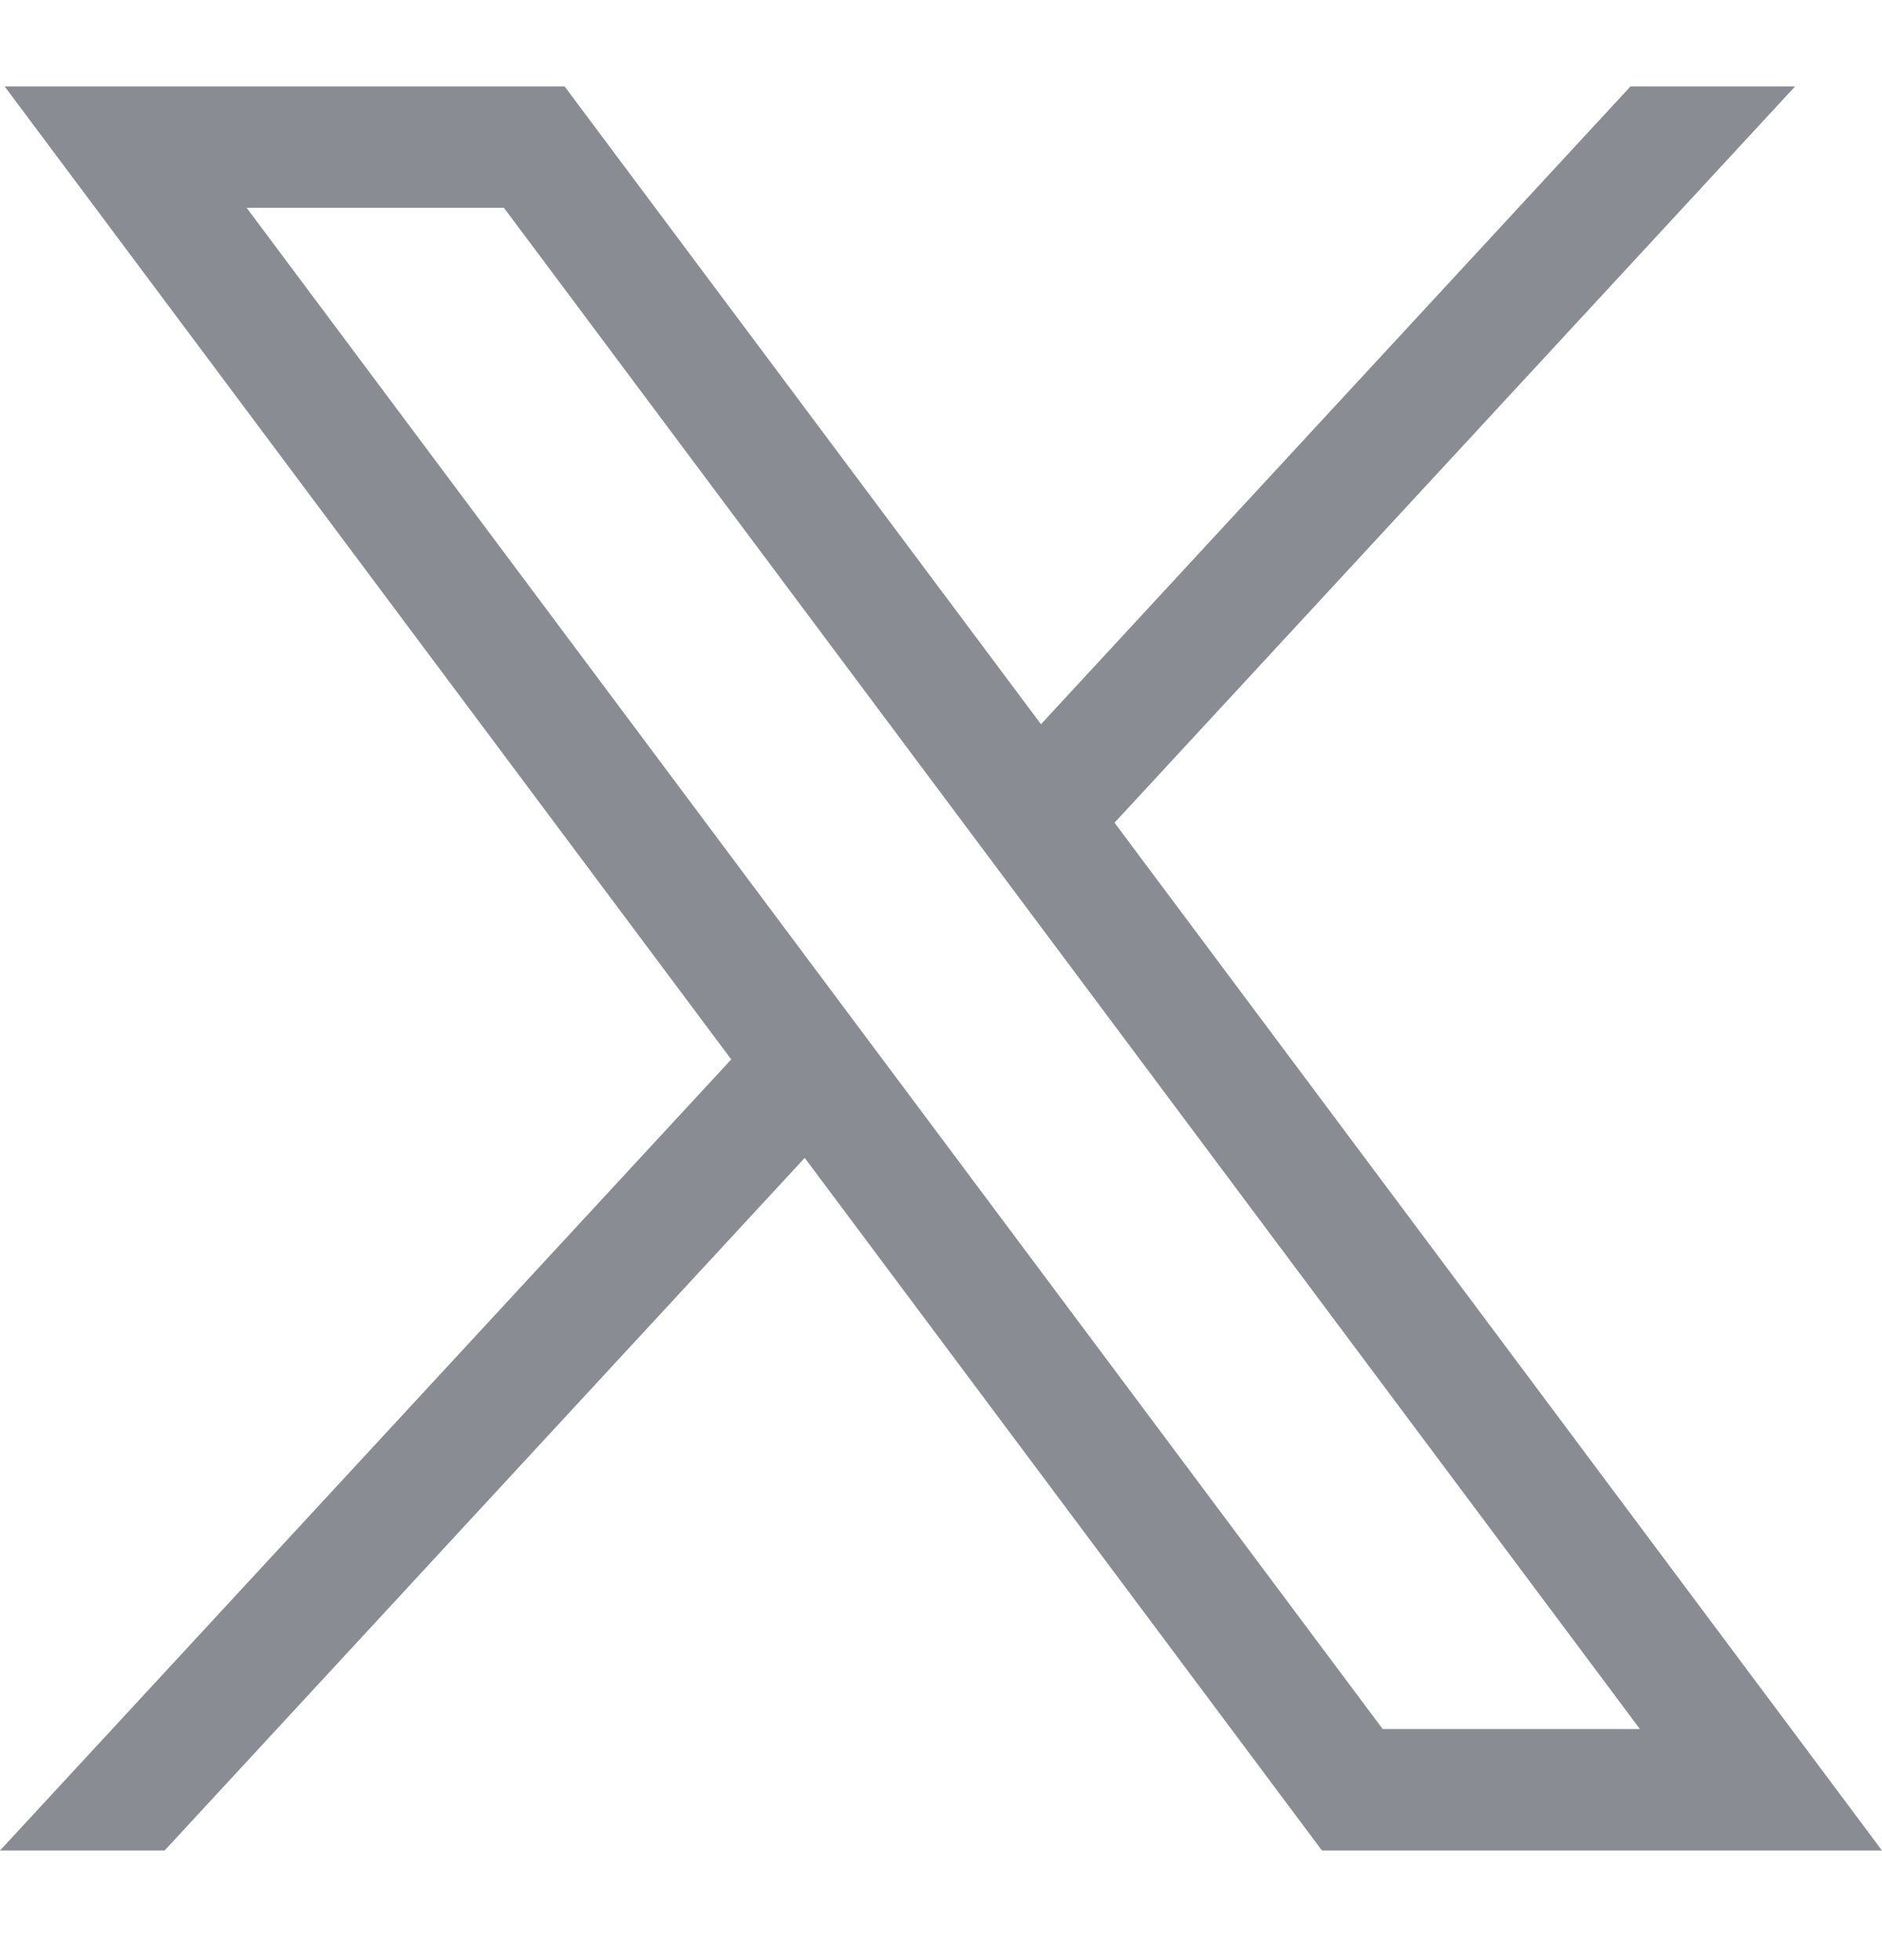 <svg width="24" height="25" viewBox="0 0 24 25" fill="none" xmlns="http://www.w3.org/2000/svg">
<path d="M0.059 1.102L9.325 13.512L0 23.602H2.099L10.262 14.768L16.858 23.602H24L14.213 10.493L22.892 1.102H20.793L13.275 9.237L7.2 1.102H0.059ZM3.145 2.65H6.426L20.913 22.053H17.633L3.145 2.65Z" fill="#8A8C93"/>
</svg>
